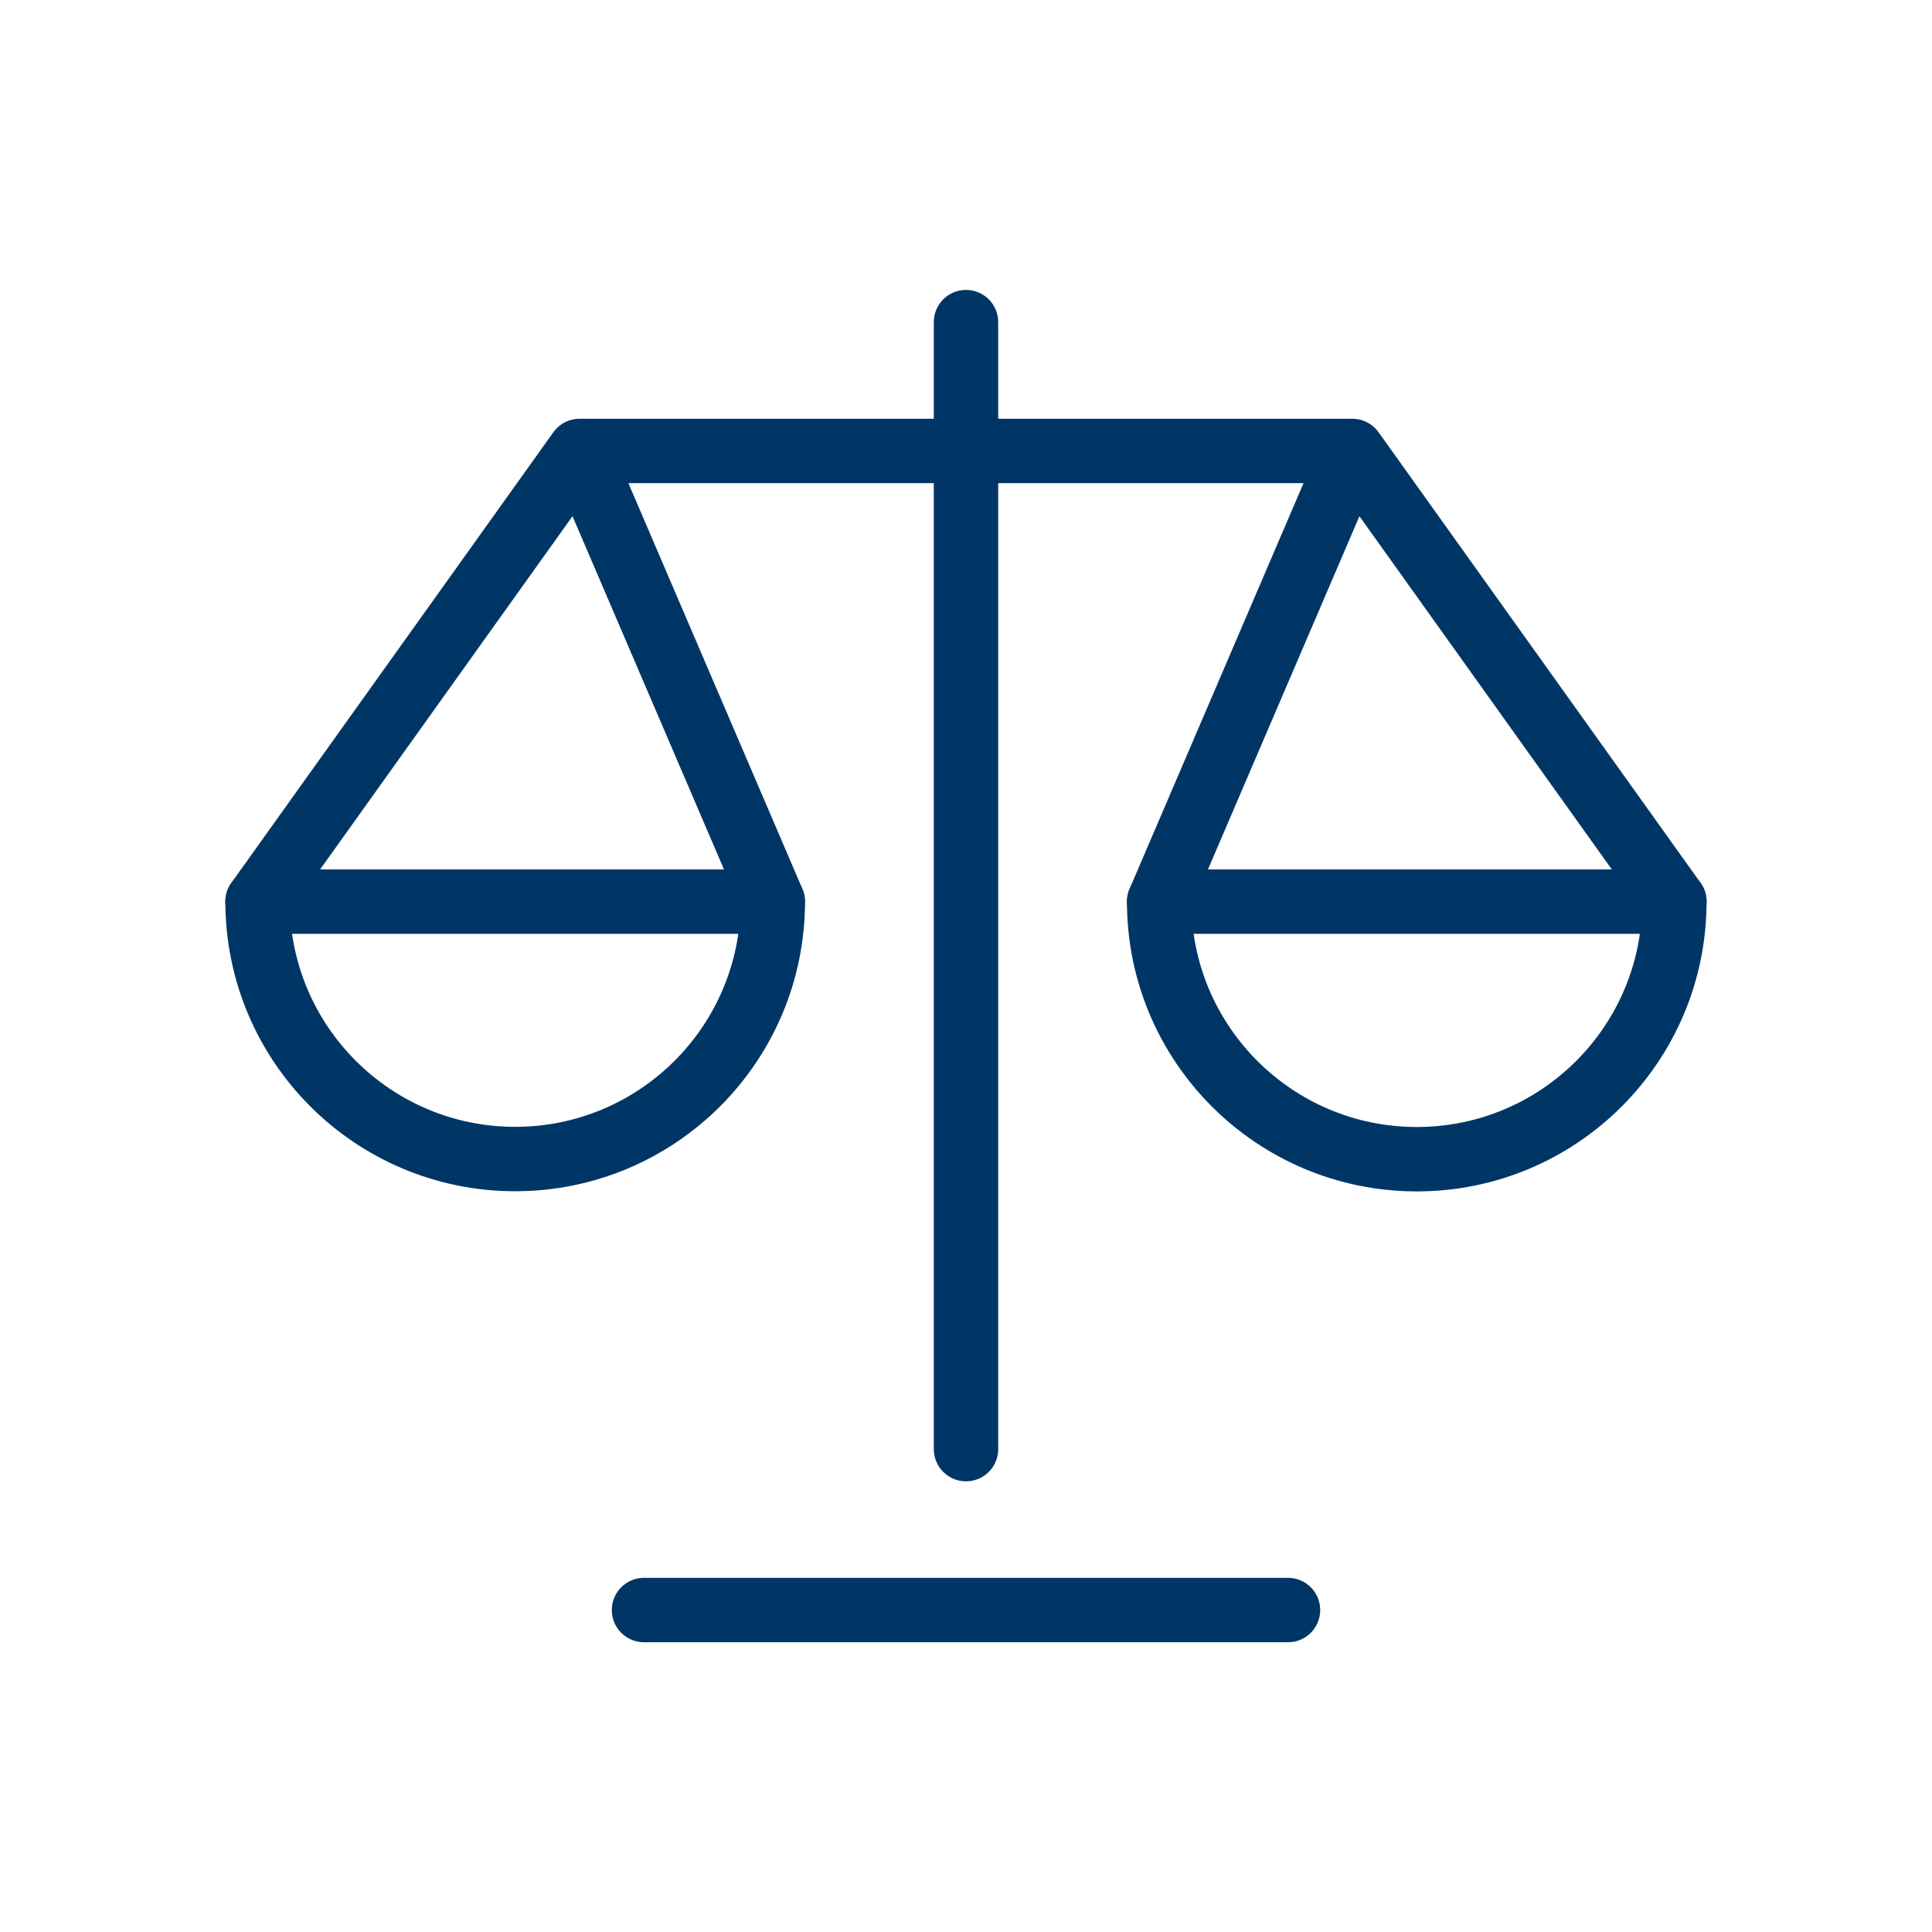 <svg width="48" height="48" viewBox="0 0 48 48" fill="none" xmlns="http://www.w3.org/2000/svg">
<g clip-path="url(#clip0_920_33205)">
<path d="M24 8.003V36.003" stroke="#003665" stroke-width="1.6" stroke-linecap="round" stroke-linejoin="round"/>
<path d="M16 40.001H32" stroke="#003665" stroke-width="1.6" stroke-linecap="round" stroke-linejoin="round"/>
<path d="M6.399 22.401H19.199" stroke="#003665" stroke-width="1.6" stroke-linecap="round" stroke-linejoin="round"/>
<path d="M41.6 22.401H28.8" stroke="#003665" stroke-width="1.6" stroke-linecap="round" stroke-linejoin="round"/>
<path d="M33.599 11.204L28.799 22.399C28.797 25.932 31.663 28.798 35.197 28.8C38.731 28.801 41.597 25.938 41.599 22.404V22.399L33.599 11.204H14.399L6.399 22.399C6.401 25.932 9.266 28.796 12.8 28.796C16.334 28.795 19.199 25.931 19.2 22.399L14.399 11.204" stroke="#003665" stroke-width="1.6" stroke-linecap="round" stroke-linejoin="round"/>
</g>
<defs>
<clipPath id="clip0_920_33205">
<rect width="48" height="48" fill="white"/>
</clipPath>
</defs>
</svg>

